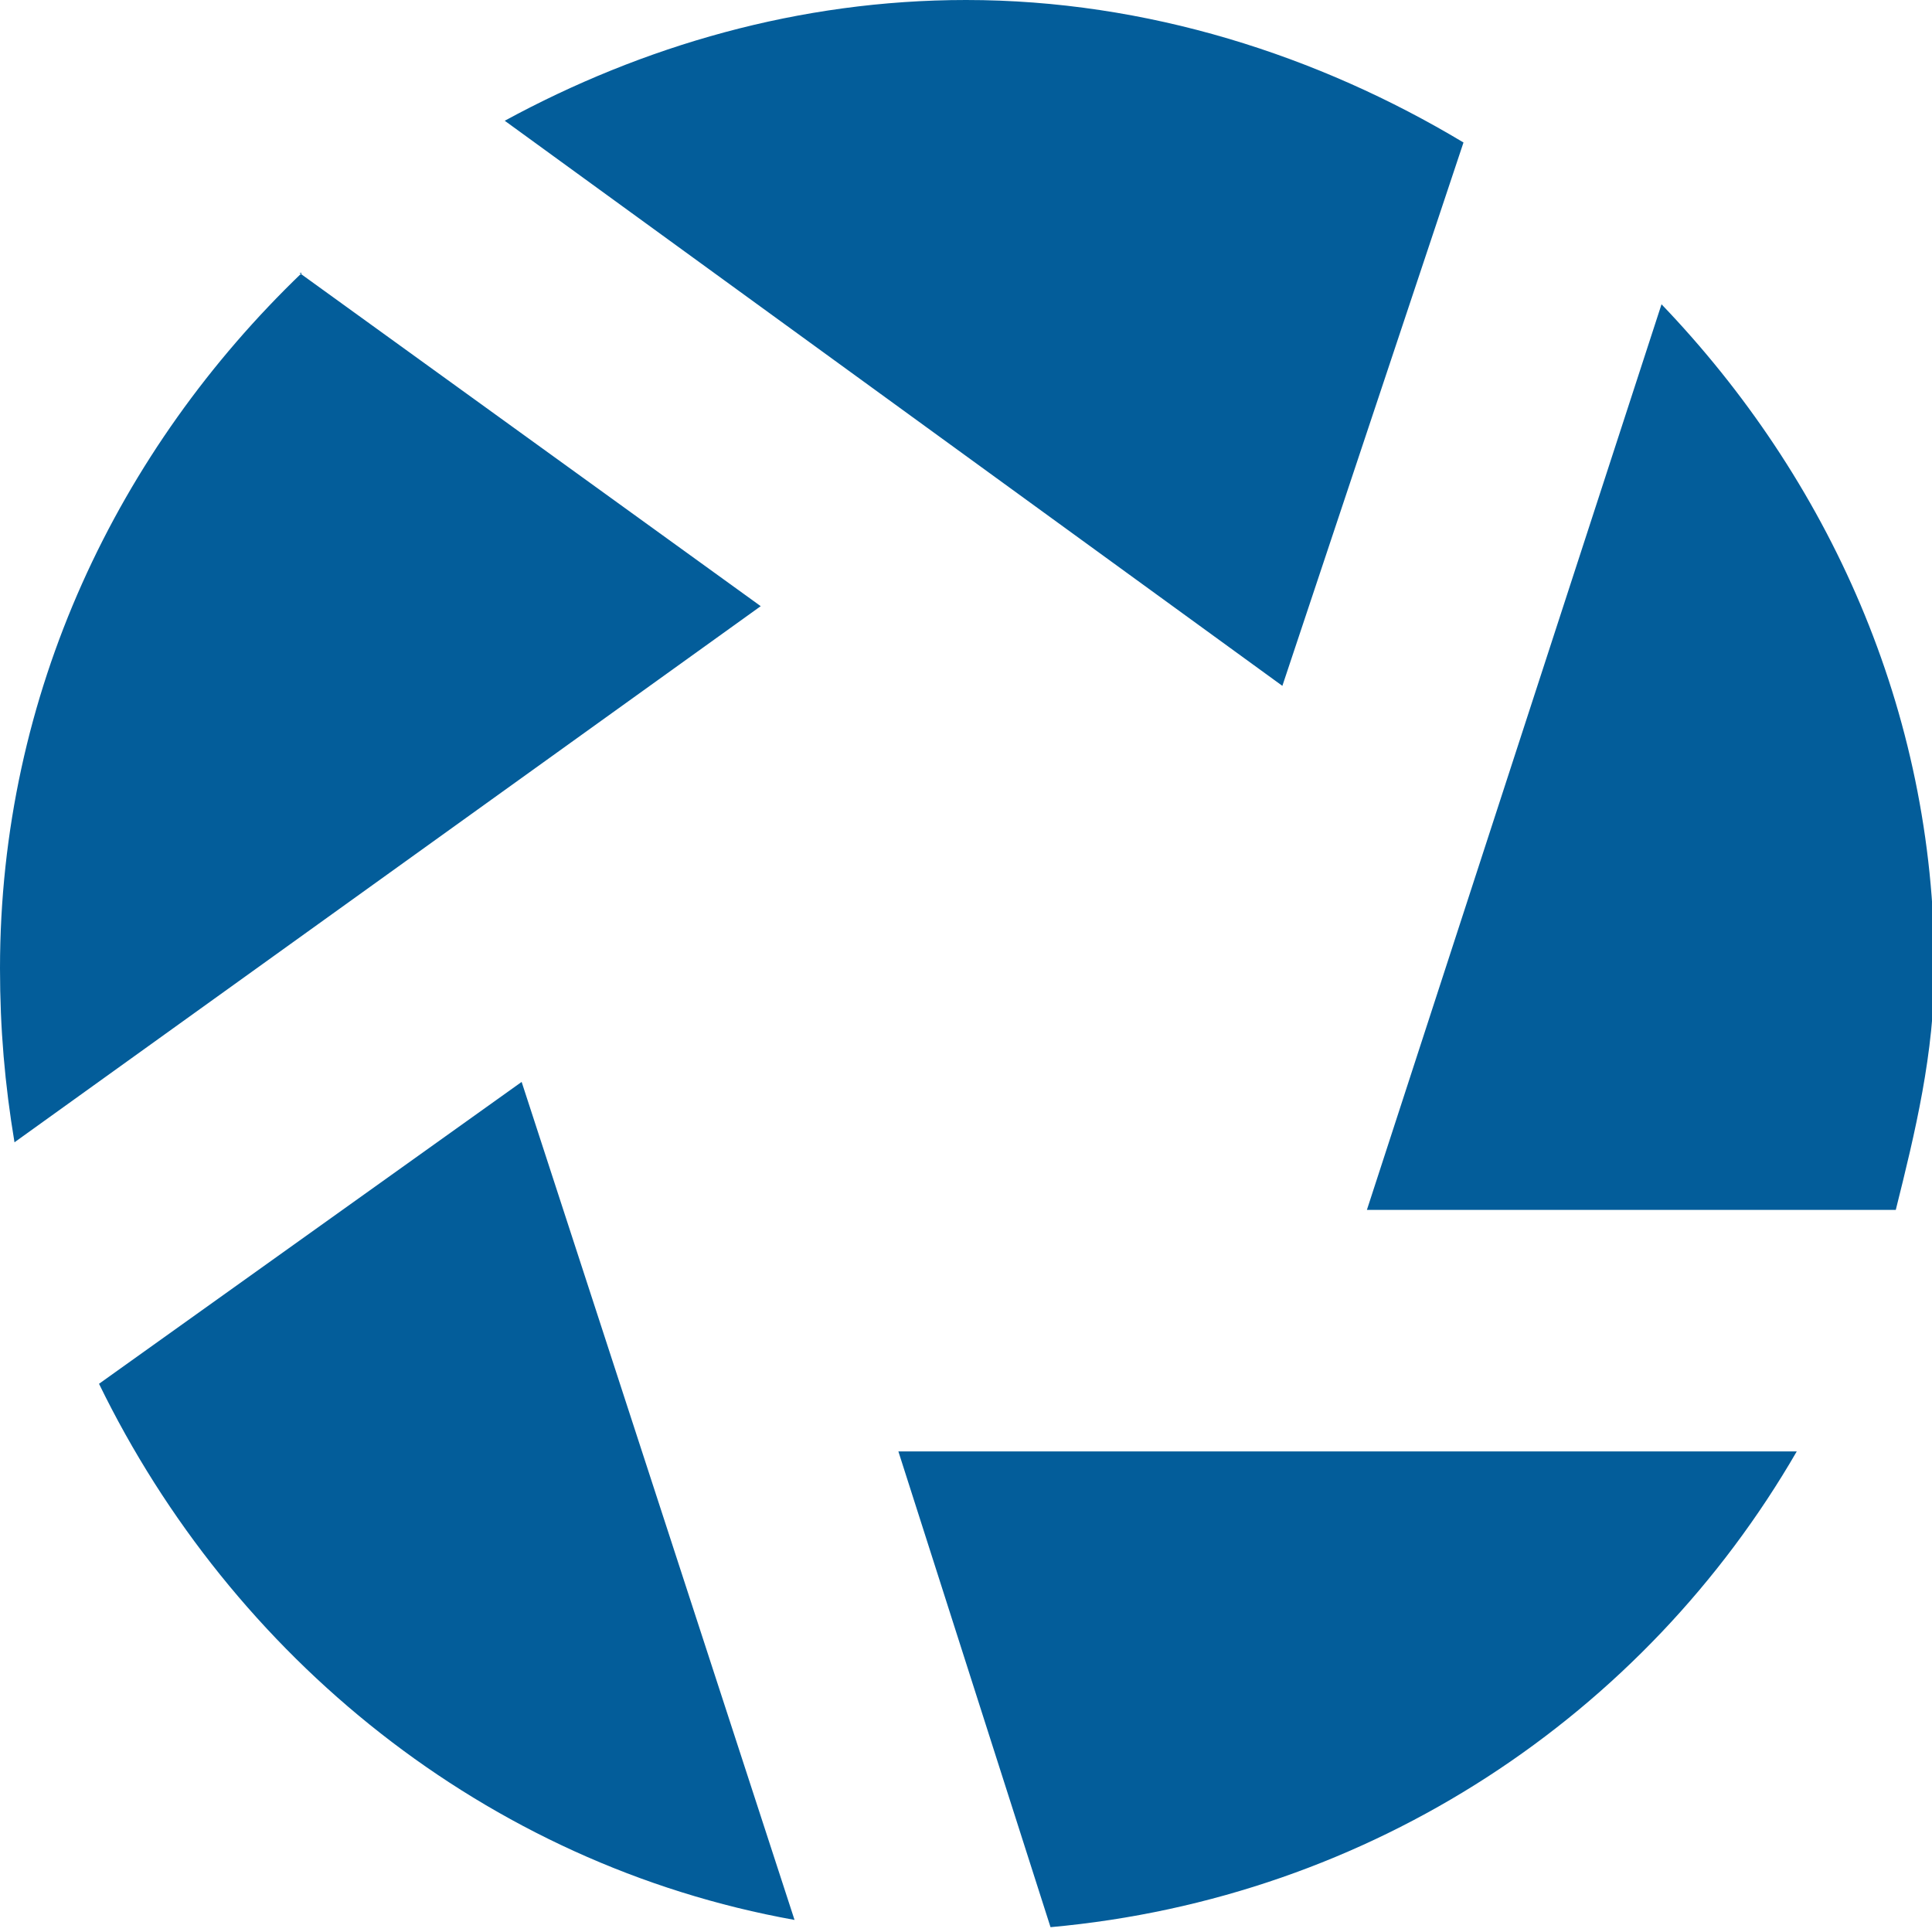 <?xml version="1.0" encoding="UTF-8"?>
<svg xmlns="http://www.w3.org/2000/svg" width="24" height="24" viewBox="0 0 24 24" fill="none">
  <g clip-path="url(#clip0_2405_5)">
    <path d="M12 0C9.93 0 7.98 0.57 6.27 1.5L15.93 8.52L18.18 1.77C16.38 0.69 14.25 0 12 0V0ZM3.75 3.39C1.47 5.58 0 8.61 0 12.03C0 12.78 0.06 13.47 0.18 14.19L9.45 7.53L3.72 3.39H3.75ZM20.64 3.78L16.98 15.03H23.55C23.79 14.07 24.03 13.08 24.03 12.03C24.03 8.82 22.71 5.94 20.64 3.78ZM6.48 13.44L1.23 17.19C2.88 20.58 6.03 23.16 9.87 23.85L6.48 13.44ZM11.16 18.03L13.05 23.94C17.04 23.58 20.43 21.3 22.32 18.03H11.16Z" fill="#035D9A"></path>
  </g>
  <defs>
    <clipPath id="clip0_2405_5">
      <rect width="24" height="24" fill="white"></rect>
    </clipPath>
  </defs>
</svg>
